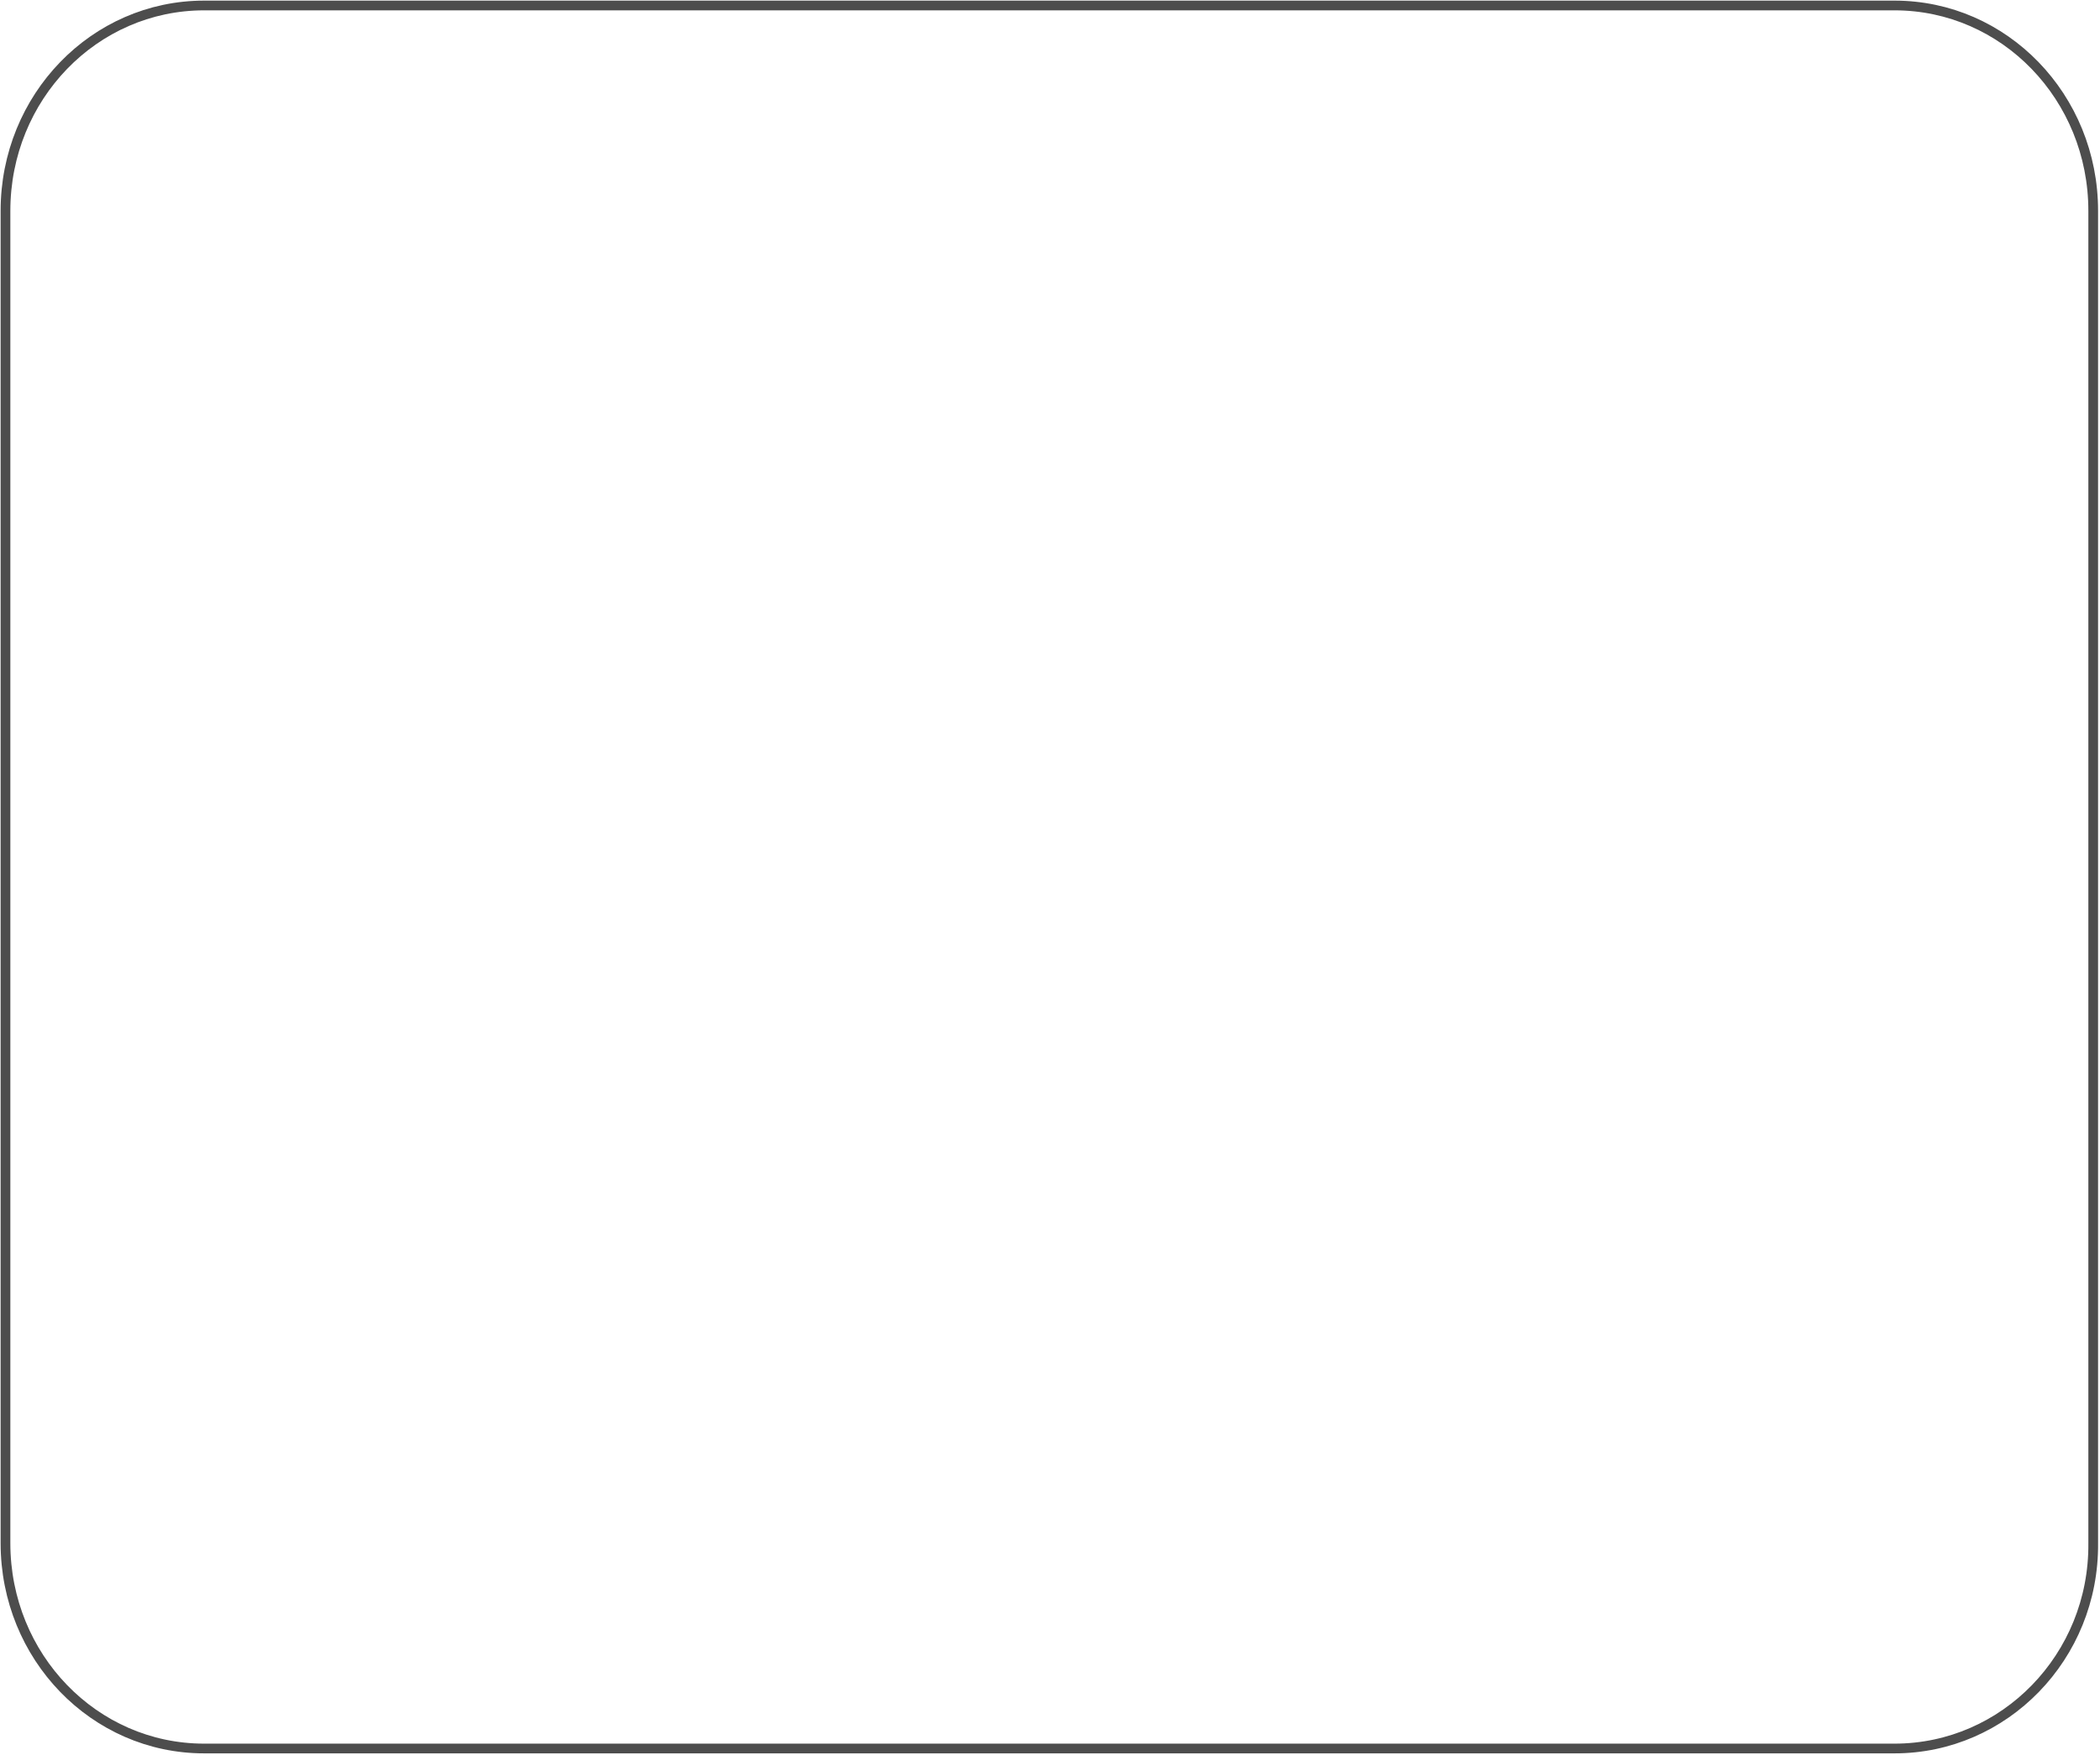 <?xml version="1.0" encoding="utf-8"?>
<svg xmlns="http://www.w3.org/2000/svg" fill="none" height="100%" overflow="visible" preserveAspectRatio="none" style="display: block;" viewBox="0 0 383 320" width="100%">
<path d="M345.535 318.849H37.226C17.186 318.849 1 302.12 1 281.408V38.441C1 17.729 17.186 1 37.226 1H345.535C365.575 1 381.762 17.729 381.762 38.441V281.408C381.954 302.12 365.575 318.849 345.535 318.849Z" id="Vector" stroke="#4D4D4D" stroke-width="1.773"/>
</svg>